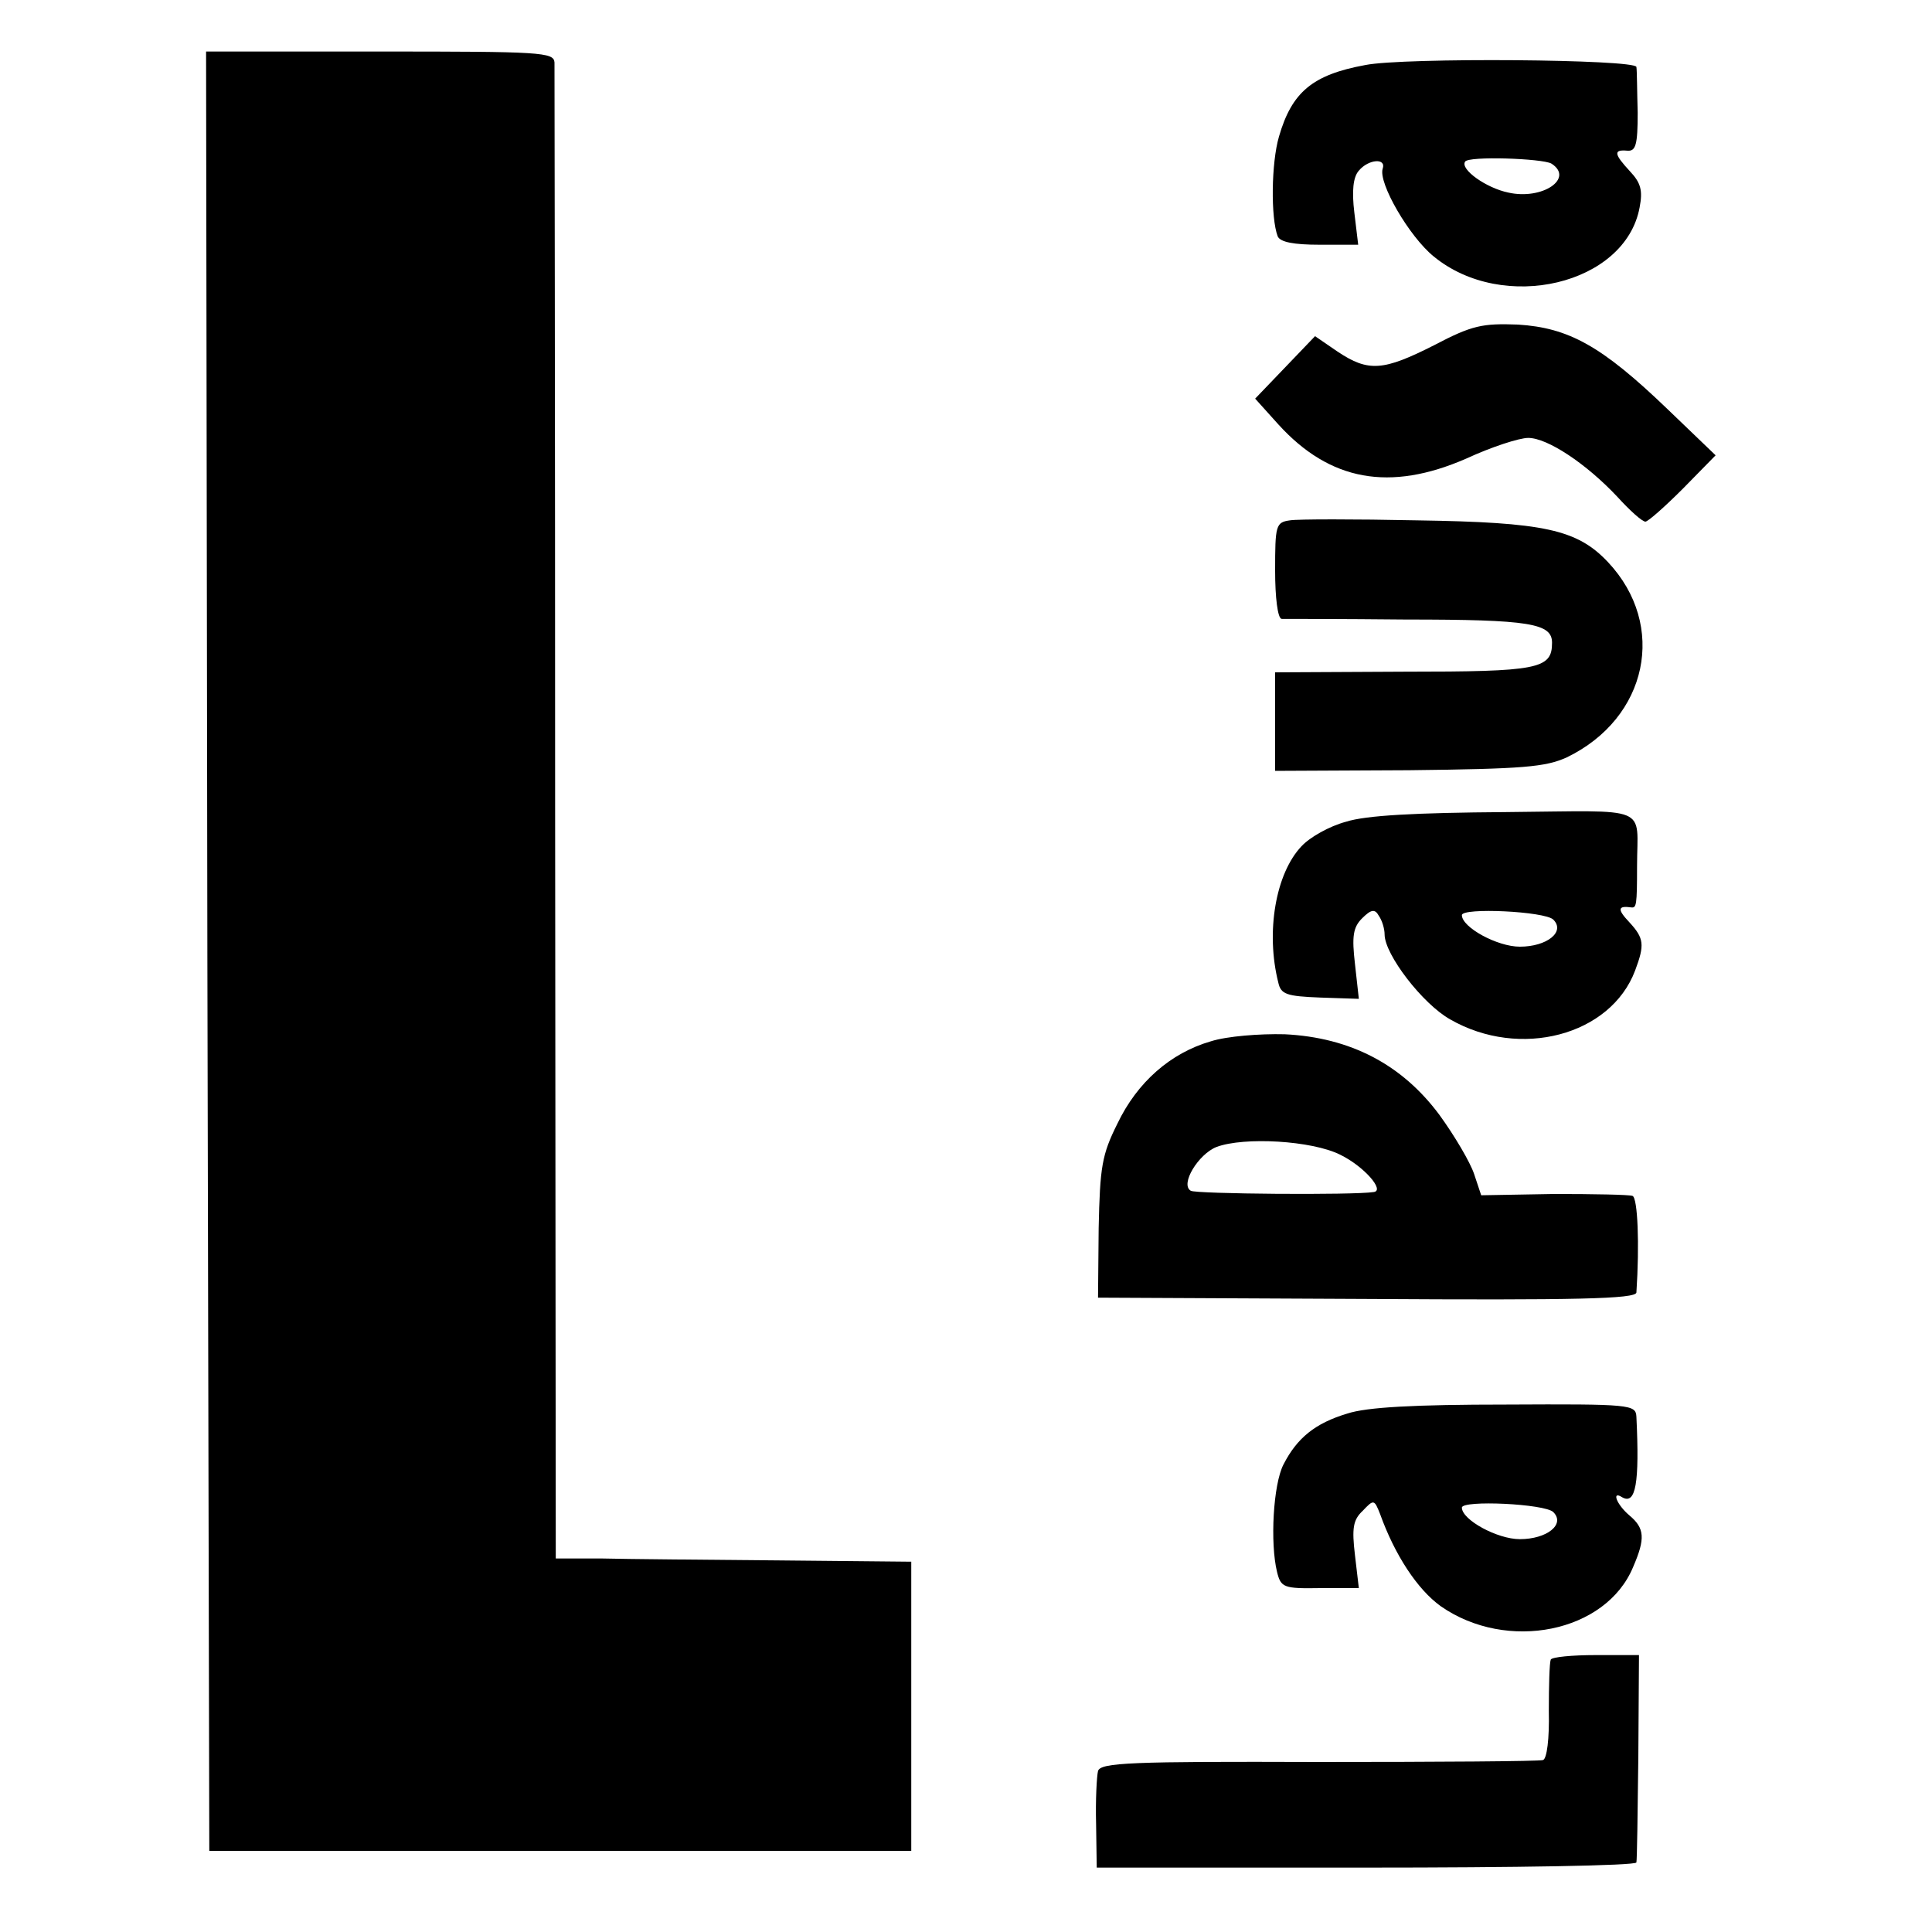 <?xml version="1.0" standalone="no"?>
<!DOCTYPE svg PUBLIC "-//W3C//DTD SVG 20010904//EN"
 "http://www.w3.org/TR/2001/REC-SVG-20010904/DTD/svg10.dtd">
<svg version="1.0" xmlns="http://www.w3.org/2000/svg"
 width="300pt" height="300pt" viewBox="0 0 300 300"
 preserveAspectRatio="xMidYMid meet">
<g transform="translate(0,300) scale(0.1,-0.1)"
fill="#000000" stroke="none">
<path d="M322 1523 l3 -1397 545 0 545 0 0 224 0 225 -205 2 c-113 1 -237 2
-276 3 l-71 0 -1 1153 c0 633 -1 1160 -1 1170 -1 16 -21 17 -271 17 l-270 0 2
-1397z"/>
<path d="M2120 2899 c-82 -15 -114 -42 -134 -111 -12 -41 -13 -126 -2 -155 4
-9 25 -13 65 -13 l60 0 -6 50 c-4 33 -2 55 7 65 15 18 43 20 37 3 -7 -22 41
-105 79 -136 108 -89 298 -44 320 76 5 26 2 38 -15 56 -25 27 -26 34 -4 32 13
-1 16 9 16 59 -1 33 -1 65 -2 71 -1 12 -361 15 -421 3z m289 -153 c36 -23 -14
-57 -67 -45 -34 7 -75 36 -67 48 5 9 120 5 134 -3z"/>
<path d="M2227 2464 c-79 -40 -102 -42 -150 -10 l-35 24 -46 -48 -47 -49 36
-40 c80 -88 173 -105 292 -53 39 18 82 32 96 32 30 0 90 -40 138 -91 20 -22
39 -39 44 -39 4 0 30 23 58 51 l51 52 -75 72 c-102 98 -153 126 -232 131 -55
2 -71 -1 -130 -32z"/>
<path d="M2003 2192 c-22 -3 -23 -8 -23 -78 0 -42 4 -74 10 -75 6 0 92 0 193
-1 193 0 227 -6 227 -36 0 -41 -21 -45 -230 -45 l-200 -1 0 -77 0 -76 208 1
c178 2 212 5 245 20 126 61 156 205 64 303 -48 51 -99 62 -297 65 -96 2 -185
2 -197 0z"/>
<path d="M2090 1724 c-26 -7 -56 -24 -69 -38 -40 -42 -56 -133 -36 -212 4 -18
13 -21 65 -23 l60 -2 -6 54 c-5 43 -3 57 11 71 14 14 20 15 26 4 5 -7 9 -20 9
-29 0 -31 59 -108 102 -132 108 -62 249 -25 287 76 15 40 14 50 -9 75 -19 20
-18 26 3 23 8 -1 9 3 9 64 0 96 24 86 -204 84 -139 -1 -217 -5 -248 -15z m322
-152 c19 -19 -10 -42 -52 -42 -35 0 -90 30 -90 49 0 12 129 6 142 -7z"/>
<path d="M1880 1383 c-62 -18 -114 -63 -145 -128 -24 -48 -27 -67 -29 -162
l-1 -108 418 -2 c324 -2 417 0 418 10 5 75 2 147 -6 150 -5 2 -61 3 -122 3
l-113 -2 -11 33 c-6 18 -30 59 -54 92 -58 78 -138 120 -240 125 -39 1 -90 -3
-115 -11z m201 -176 c37 -18 70 -56 52 -58 -31 -5 -277 -3 -284 2 -17 10 12
57 40 68 43 16 148 10 192 -12z"/>
<path d="M2092 805 c-50 -15 -78 -38 -99 -79 -16 -31 -21 -122 -10 -167 6 -24
10 -26 67 -25 l60 0 -6 51 c-5 42 -3 55 12 69 17 18 18 18 27 -5 23 -64 58
-117 94 -143 103 -72 257 -41 299 61 19 44 18 60 -6 80 -20 17 -28 39 -11 28
21 -12 27 22 22 125 -1 19 -8 20 -203 19 -141 0 -216 -4 -246 -14z m320 -153
c19 -19 -10 -42 -52 -42 -35 0 -90 30 -90 49 0 12 129 6 142 -7z"/>
<path d="M2408 423 c-2 -5 -3 -40 -3 -80 1 -43 -3 -74 -9 -76 -6 -2 -163 -3
-349 -3 -292 1 -338 -1 -342 -14 -2 -8 -4 -45 -3 -82 l1 -68 418 0 c231 0 419
3 420 8 1 4 2 78 3 165 l1 157 -67 0 c-37 0 -68 -3 -70 -7z"/>
</g>
</svg>
